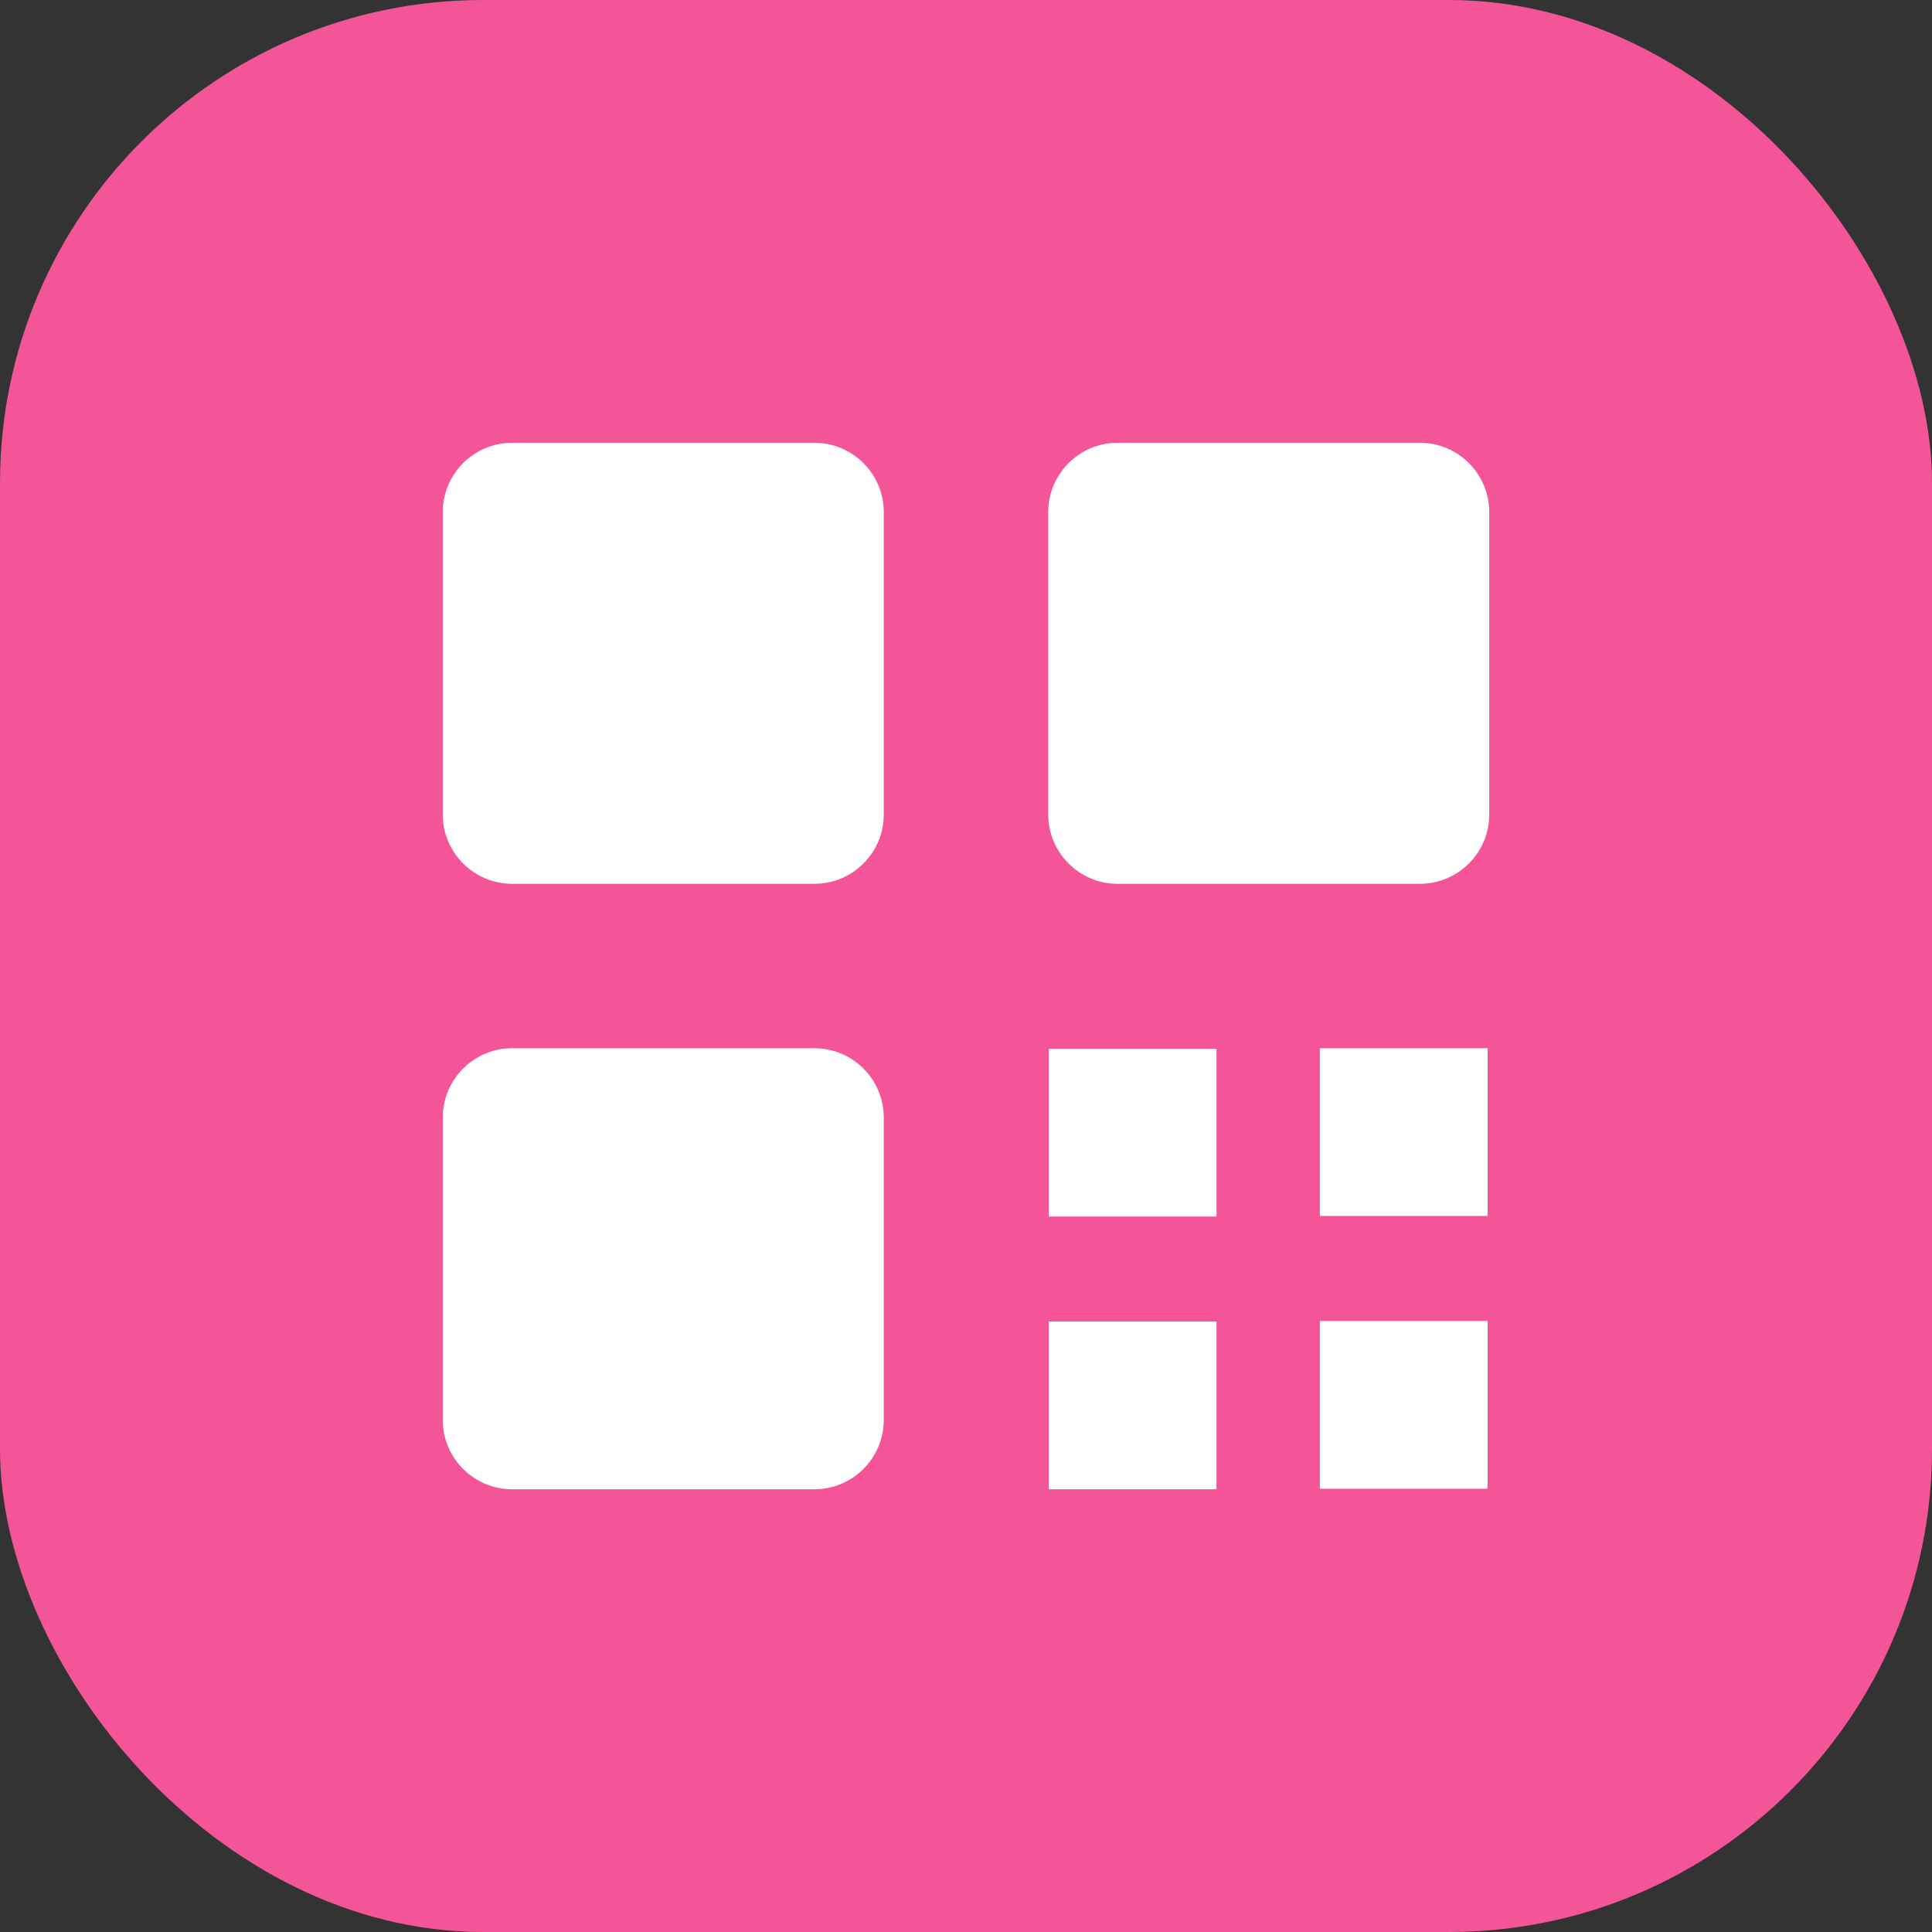 <svg width="152" height="152" viewBox="0 0 152 152" fill="none" xmlns="http://www.w3.org/2000/svg">
<rect x="0" y="0" width="152" height="152" fill="#333333" stroke="none"/>
<rect width="152" height="152" rx="38" fill="#F45498"/>
<path d="M64.07 34.835H40.296C37.279 34.835 34.834 37.281 34.834 40.298V64.071C34.834 67.088 37.279 69.534 40.296 69.534H64.07C67.087 69.534 69.532 67.088 69.532 64.071V40.298C69.532 37.281 67.087 34.835 64.07 34.835Z" fill="white"/>
<path d="M111.704 34.835H87.931C84.914 34.835 82.468 37.281 82.468 40.298V64.071C82.468 67.088 84.914 69.534 87.931 69.534H111.704C114.721 69.534 117.167 67.088 117.167 64.071V40.298C117.167 37.281 114.721 34.835 111.704 34.835Z" fill="white"/>
<path d="M64.07 82.469H40.296C37.279 82.469 34.834 84.915 34.834 87.932V111.706C34.834 114.723 37.279 117.168 40.296 117.168H64.07C67.087 117.168 69.532 114.723 69.532 111.706V87.932C69.532 84.915 67.087 82.469 64.07 82.469Z" fill="white"/>
<path d="M117.036 82.469H103.838V95.667H117.036V82.469Z" fill="white"/>
<path d="M117.036 103.927H103.838V117.125H117.036V103.927Z" fill="white"/>
<path d="M95.71 82.513H82.512V95.711H95.71V82.513Z" fill="white"/>
<path d="M95.71 103.97H82.512V117.168H95.71V103.97Z" fill="white"/>
</svg>
